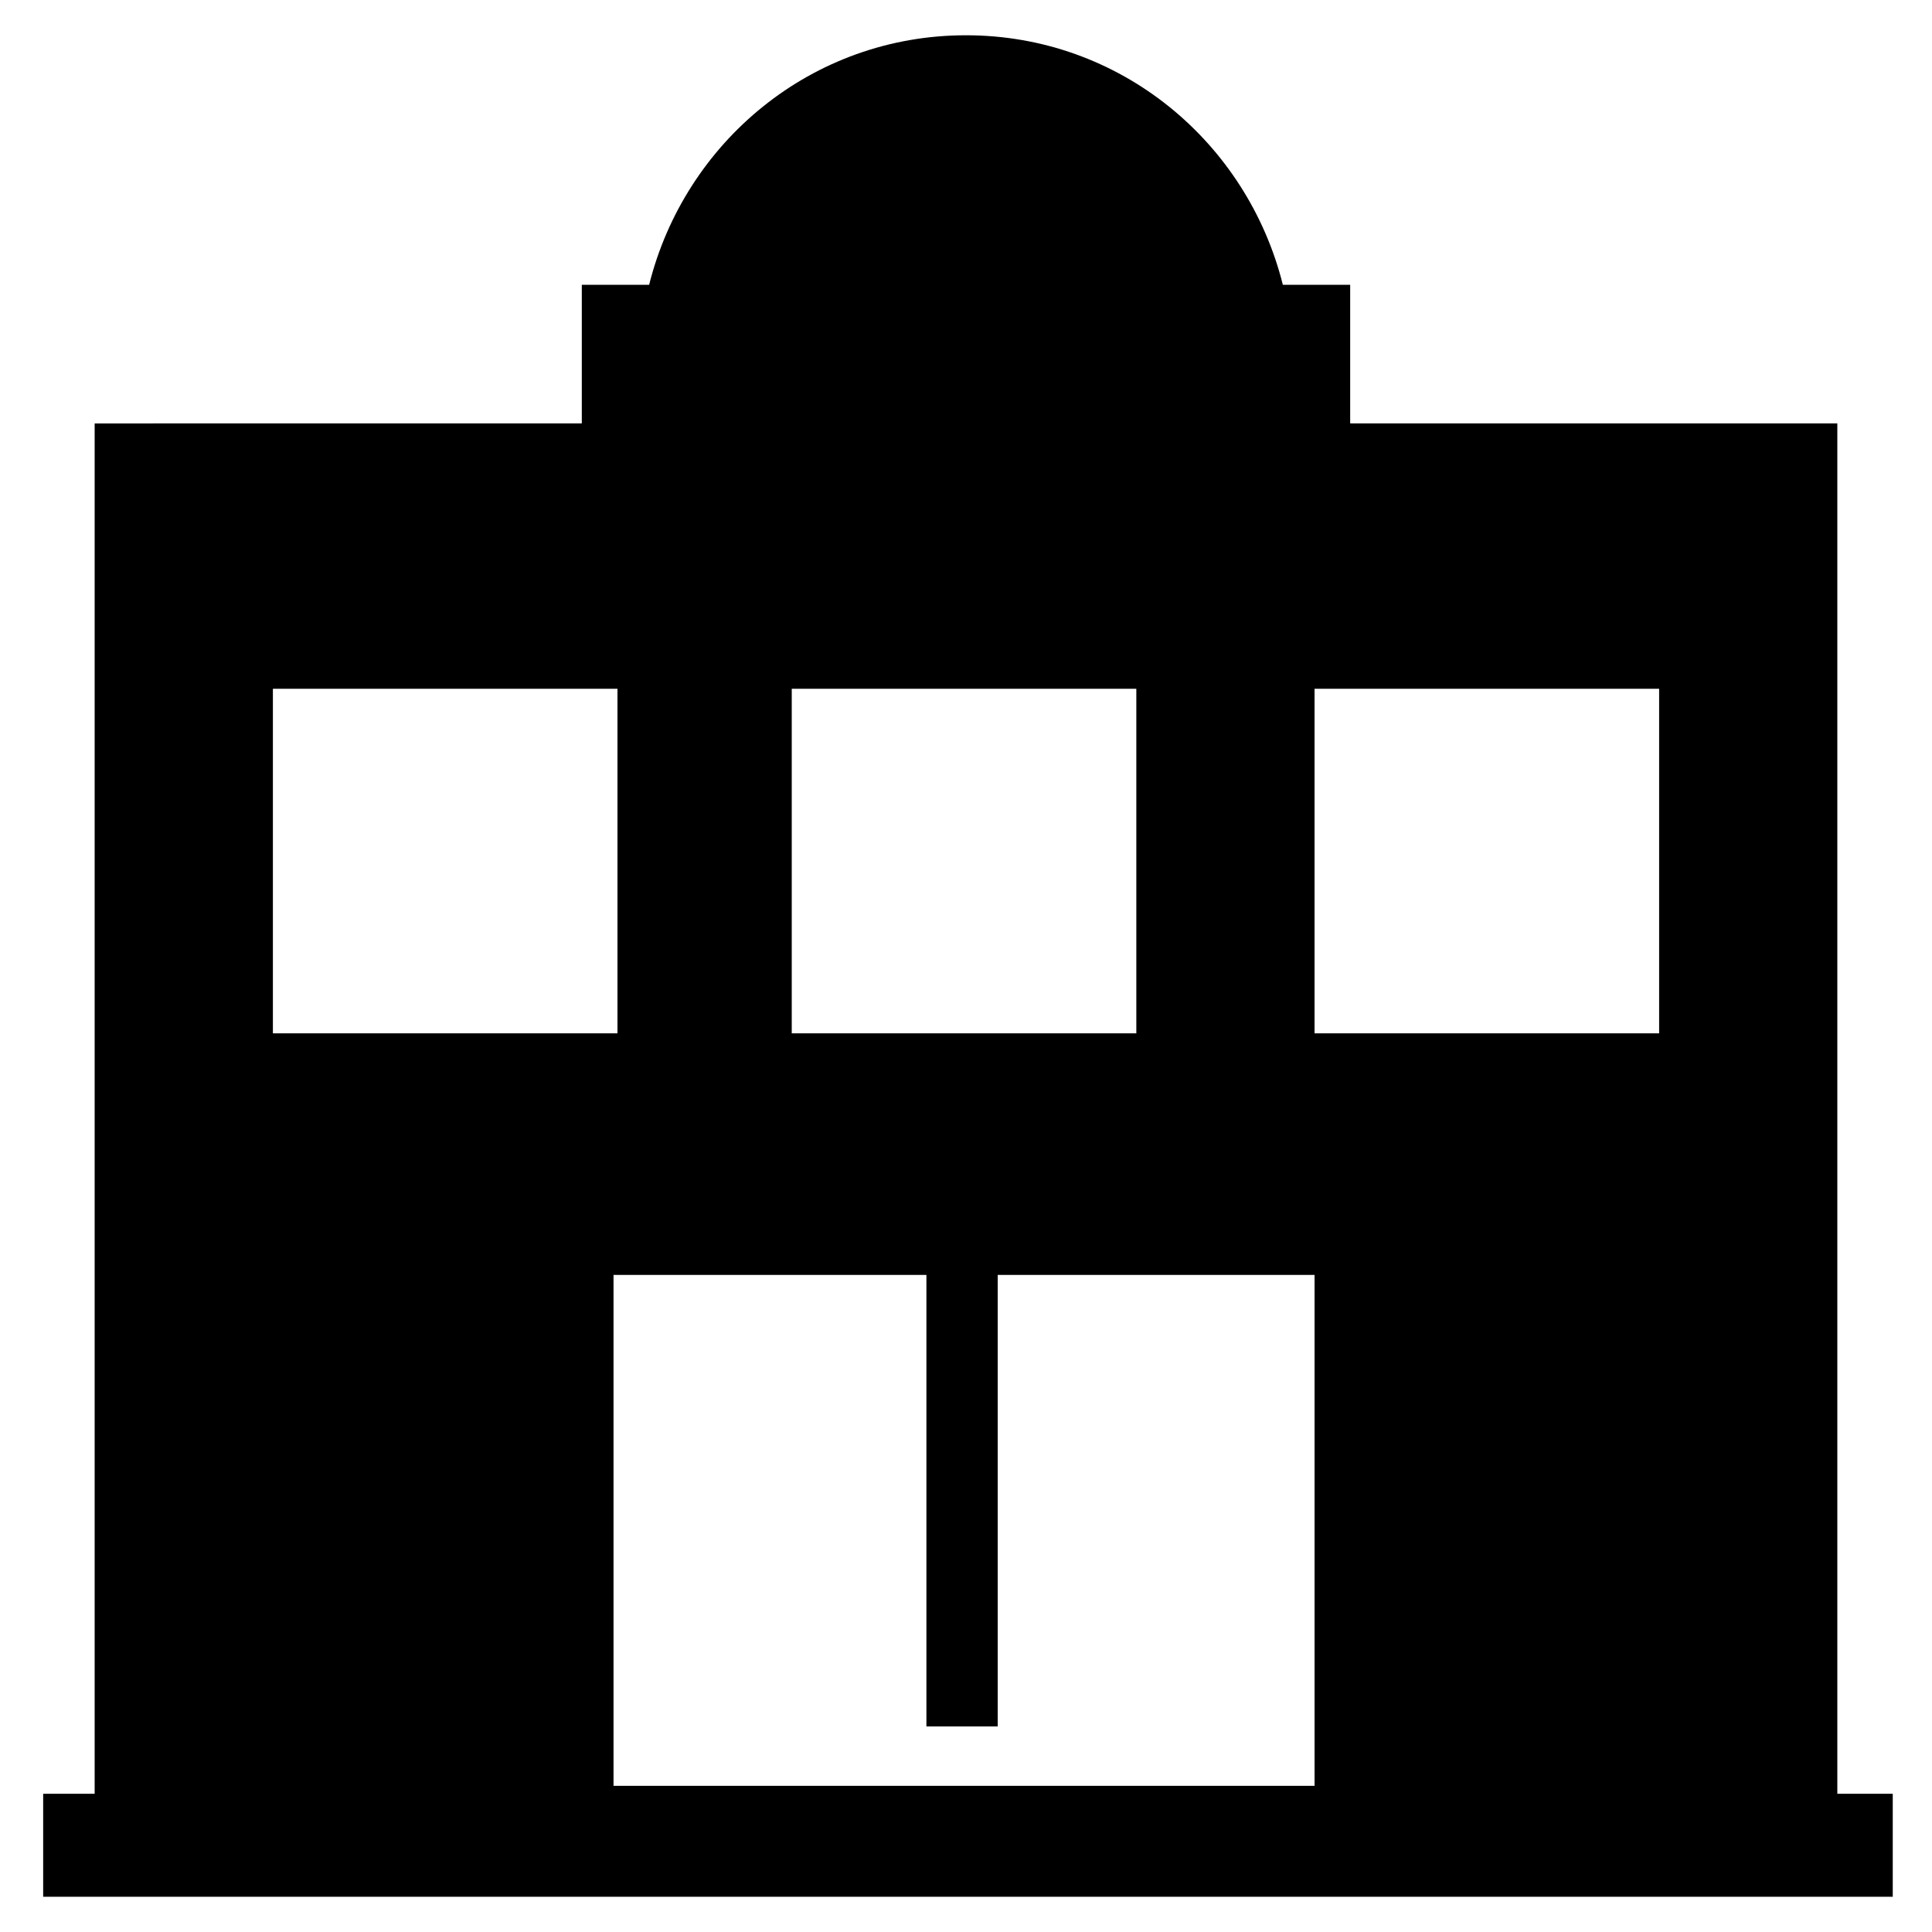 <?xml version="1.0" encoding="UTF-8"?>
<!-- Uploaded to: SVG Repo, www.svgrepo.com, Generator: SVG Repo Mixer Tools -->
<svg fill="#000000" width="800px" height="800px" version="1.1" viewBox="144 144 512 512" xmlns="http://www.w3.org/2000/svg">
 <path d="m630.91 619.37v-363.16h-129.1v-36.738h-17.844c-9.445-37.785-43.035-66.125-83.969-66.125s-74.523 28.34-83.969 66.125h-17.844v36.734l-129.1 0.004v363.16h-13.645v27.289h490.16v-27.289zm-277.09-292.84h91.316v91.316h-91.316zm-137.5 0h91.316v91.316l-91.316-0.004zm277.1 290.74h-186.83v-135.4h82.918v119.66h18.895v-119.66h83.969v135.4zm90.266-199.43h-91.316v-91.312h91.316z"/>
</svg>